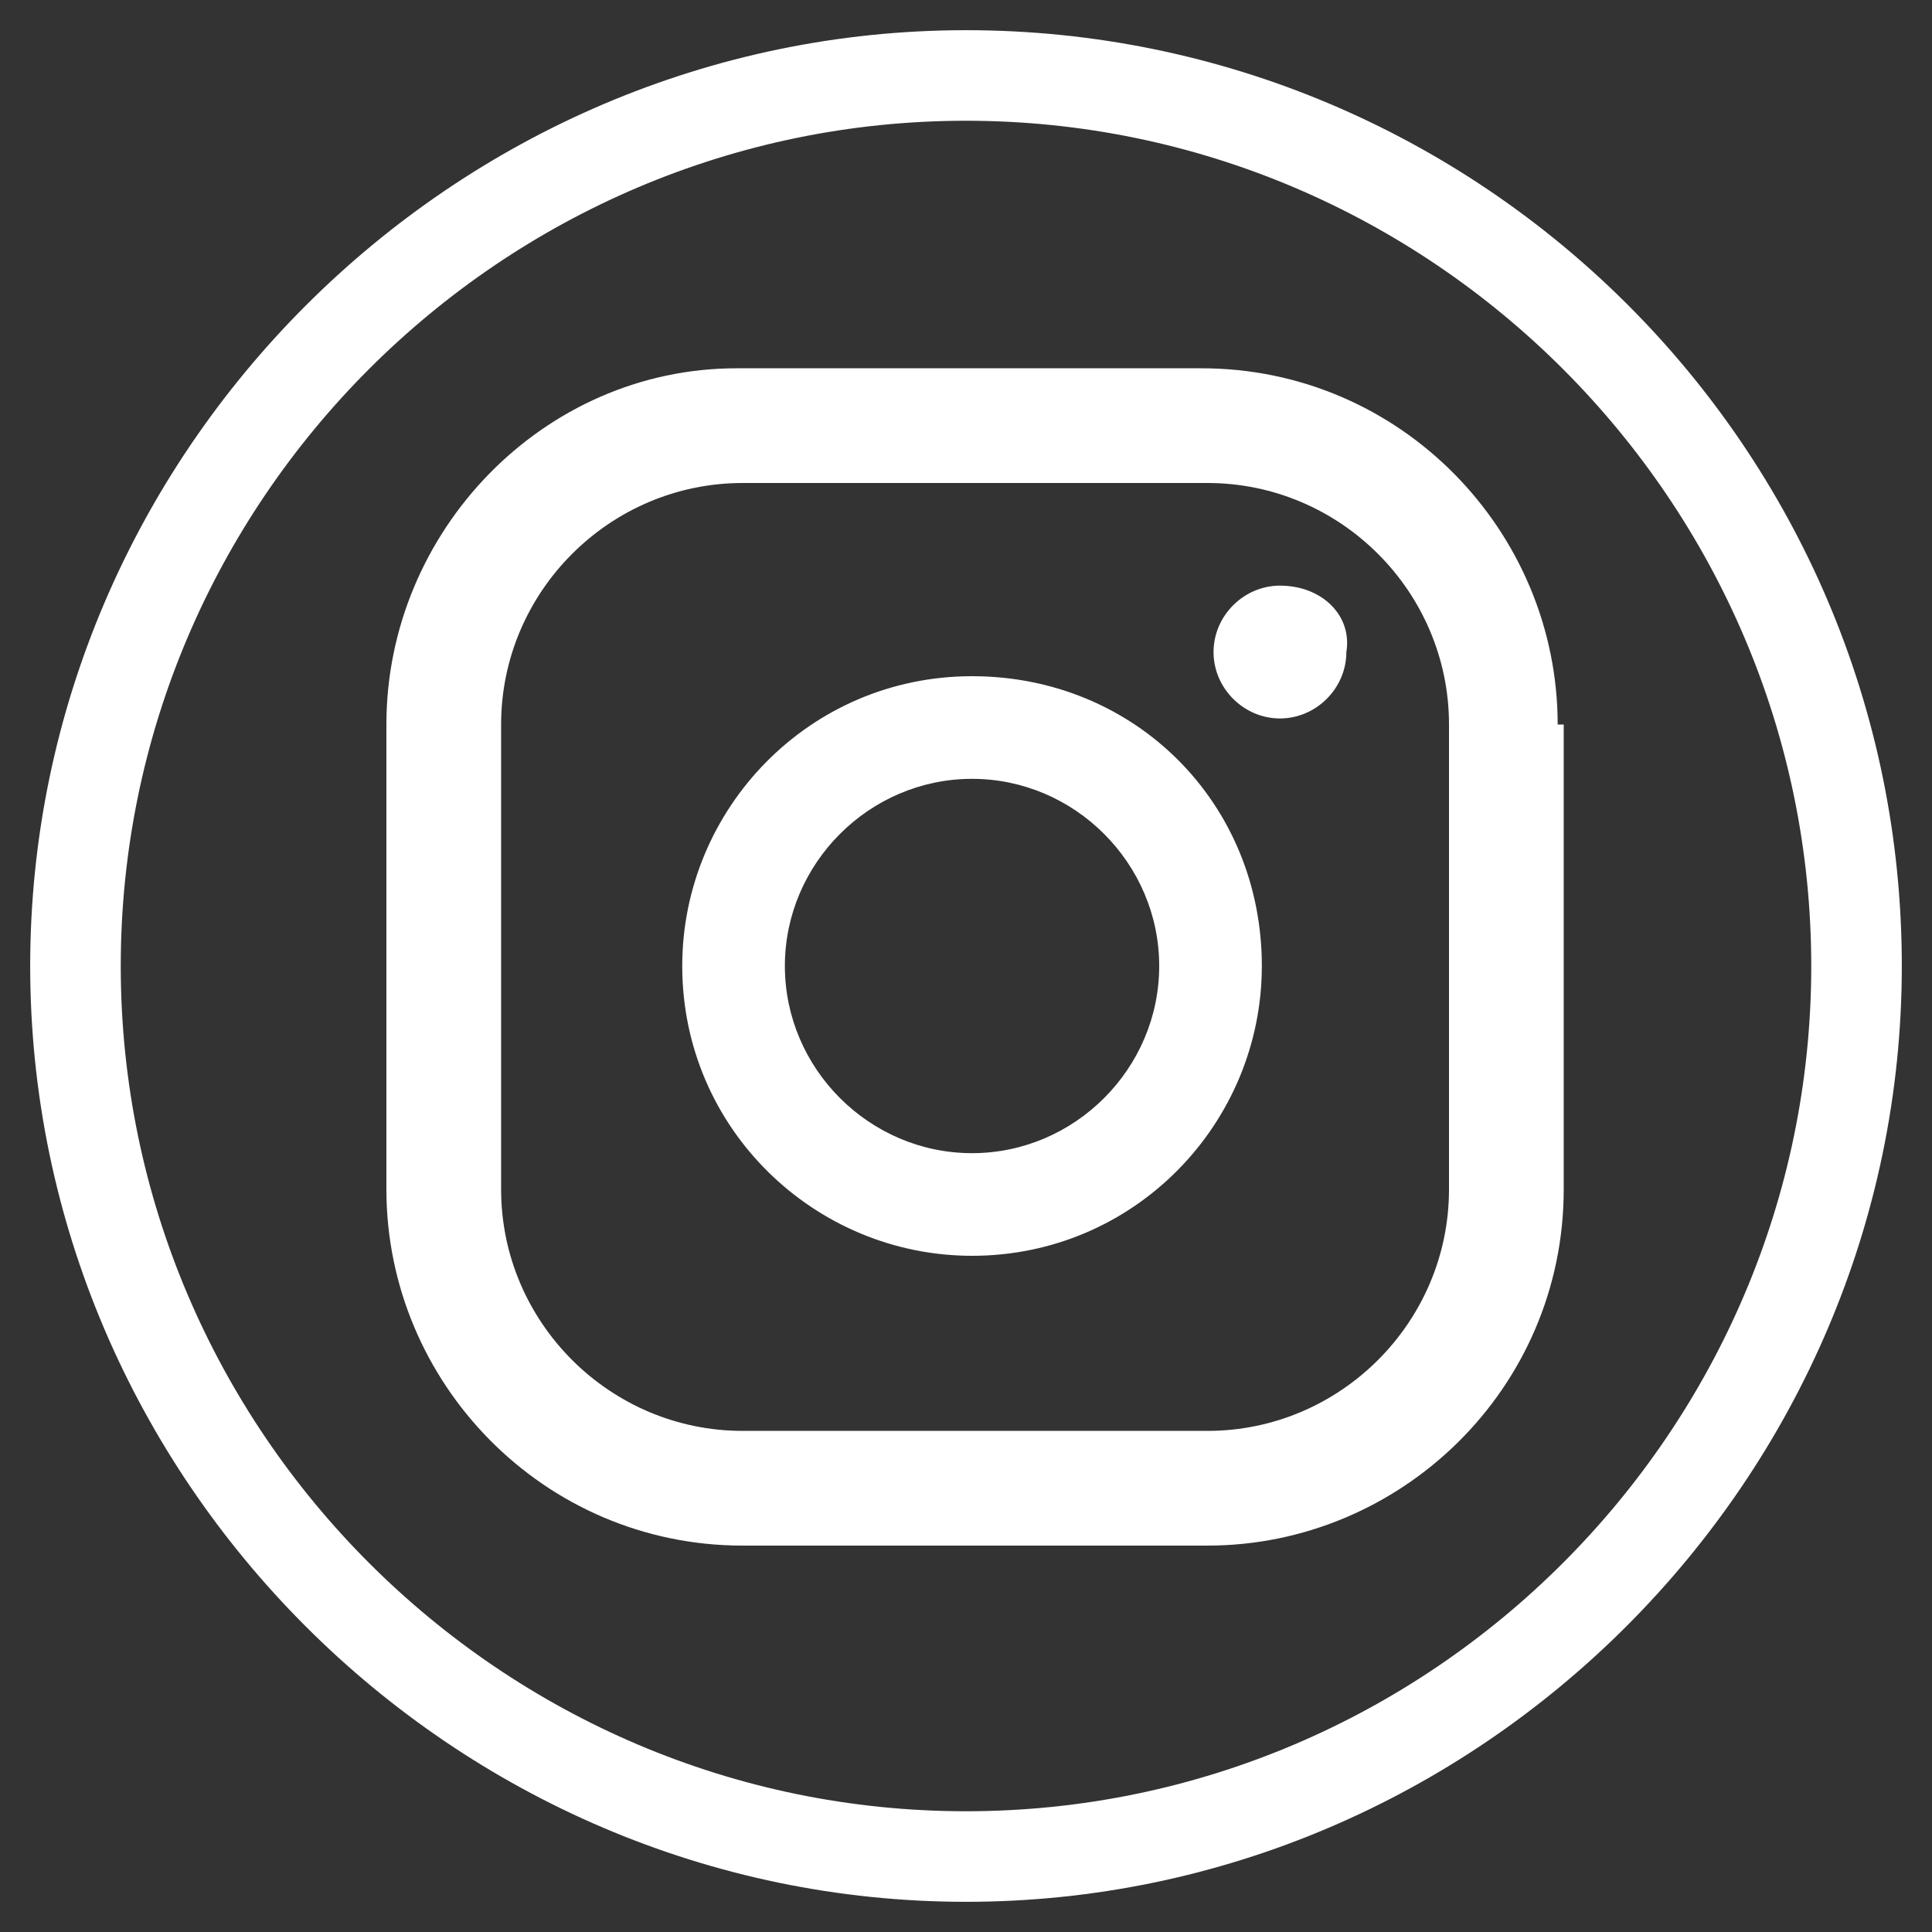 <?xml version="1.0" encoding="utf-8"?>
<!-- Generator: Adobe Illustrator 22.0.0, SVG Export Plug-In . SVG Version: 6.00 Build 0)  -->
<svg version="1.1" id="Capa_1" xmlns="http://www.w3.org/2000/svg" xmlns:xlink="http://www.w3.org/1999/xlink" x="0px" y="0px"
	 viewBox="0 0 32 32" style="enable-background:new 0 0 32 32;" xml:space="preserve">
<rect x="0" y="0" width="32" height="32" fill="#333333" stroke="none"/>
<style type="text/css">
	.st0{fill:#565656;}
	.st1{fill:#FFFFFF;}
	.st2{fill:#F7F7F8;}
	.st3{fill-rule:evenodd;clip-rule:evenodd;fill:#FFFFFF;}
</style>
<path class="st1" d="M16,31.5C7.5,31.5,0.5,24.5,0.5,16C0.5,7.5,7.5,0.5,16,0.5c8.5,0,15.5,6.9,15.5,15.5
	C31.5,24.5,24.5,31.5,16,31.5 M16,2C8.3,2,2,8.3,2,16c0,7.7,6.3,14,14,14c7.7,0,14-6.3,14-14C30,8.3,23.7,2,16,2 M21.2,9.7
	c-0.6,0-1.1,0.5-1.1,1.1c0,0.6,0.5,1.1,1.1,1.1c0.6,0,1.1-0.5,1.1-1.1C22.4,10.2,21.9,9.7,21.2,9.7 M16.1,11.2
	c-2.7,0-4.8,2.2-4.8,4.8c0,2.7,2.2,4.8,4.8,4.8c2.7,0,4.8-2.2,4.8-4.8C20.9,13.3,18.8,11.2,16.1,11.2 M16.1,19.1
	c-1.7,0-3.1-1.4-3.1-3.1c0-1.7,1.4-3.1,3.1-3.1c1.7,0,3.1,1.4,3.1,3.1C19.2,17.7,17.8,19.1,16.1,19.1 M25.8,12
	c0-3.2-2.6-5.9-5.9-5.9h-7.7C9,6.1,6.4,8.8,6.4,12v7.7c0,3.2,2.6,5.9,5.9,5.9H20c3.2,0,5.9-2.6,5.9-5.9V12z M24,19.7
	c0,2.2-1.8,4-4,4h-7.7c-2.2,0-4-1.8-4-4V12c0-2.2,1.8-4,4-4H20c2.2,0,4,1.8,4,4V19.7z"/>
</svg>
